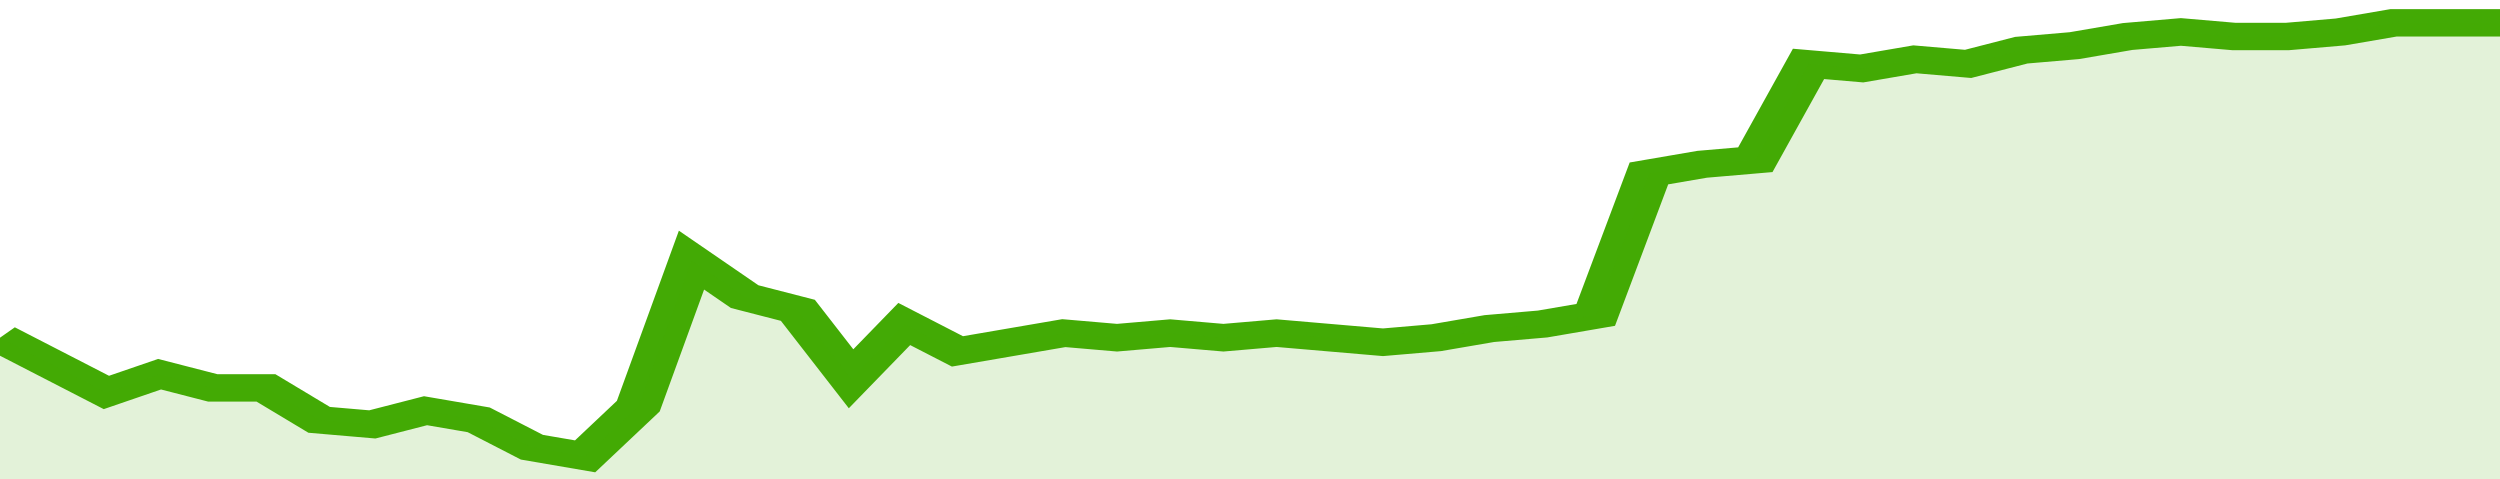 <svg xmlns="http://www.w3.org/2000/svg" viewBox="0 0 329 105" width="120" height="23" preserveAspectRatio="none">
				 <polyline fill="none" stroke="#43AA05" stroke-width="6" points="0, 74 7, 80 14, 86 21, 82 28, 85 35, 85 42, 92 49, 93 56, 90 63, 92 70, 98 77, 100 84, 89 91, 57 98, 65 105, 68 112, 83 119, 71 126, 77 133, 75 140, 73 147, 74 154, 73 161, 74 168, 73 175, 74 182, 75 189, 74 196, 72 203, 71 210, 69 217, 38 224, 36 231, 35 238, 14 245, 15 252, 13 259, 14 266, 11 273, 10 280, 8 287, 7 294, 8 301, 8 308, 7 315, 5 322, 5 329, 5 329, 5 "> </polyline>
				 <polygon fill="#43AA05" opacity="0.15" points="0, 105 0, 74 7, 80 14, 86 21, 82 28, 85 35, 85 42, 92 49, 93 56, 90 63, 92 70, 98 77, 100 84, 89 91, 57 98, 65 105, 68 112, 83 119, 71 126, 77 133, 75 140, 73 147, 74 154, 73 161, 74 168, 73 175, 74 182, 75 189, 74 196, 72 203, 71 210, 69 217, 38 224, 36 231, 35 238, 14 245, 15 252, 13 259, 14 266, 11 273, 10 280, 8 287, 7 294, 8 301, 8 308, 7 315, 5 322, 5 329, 5 329, 105 "></polygon>
			</svg>